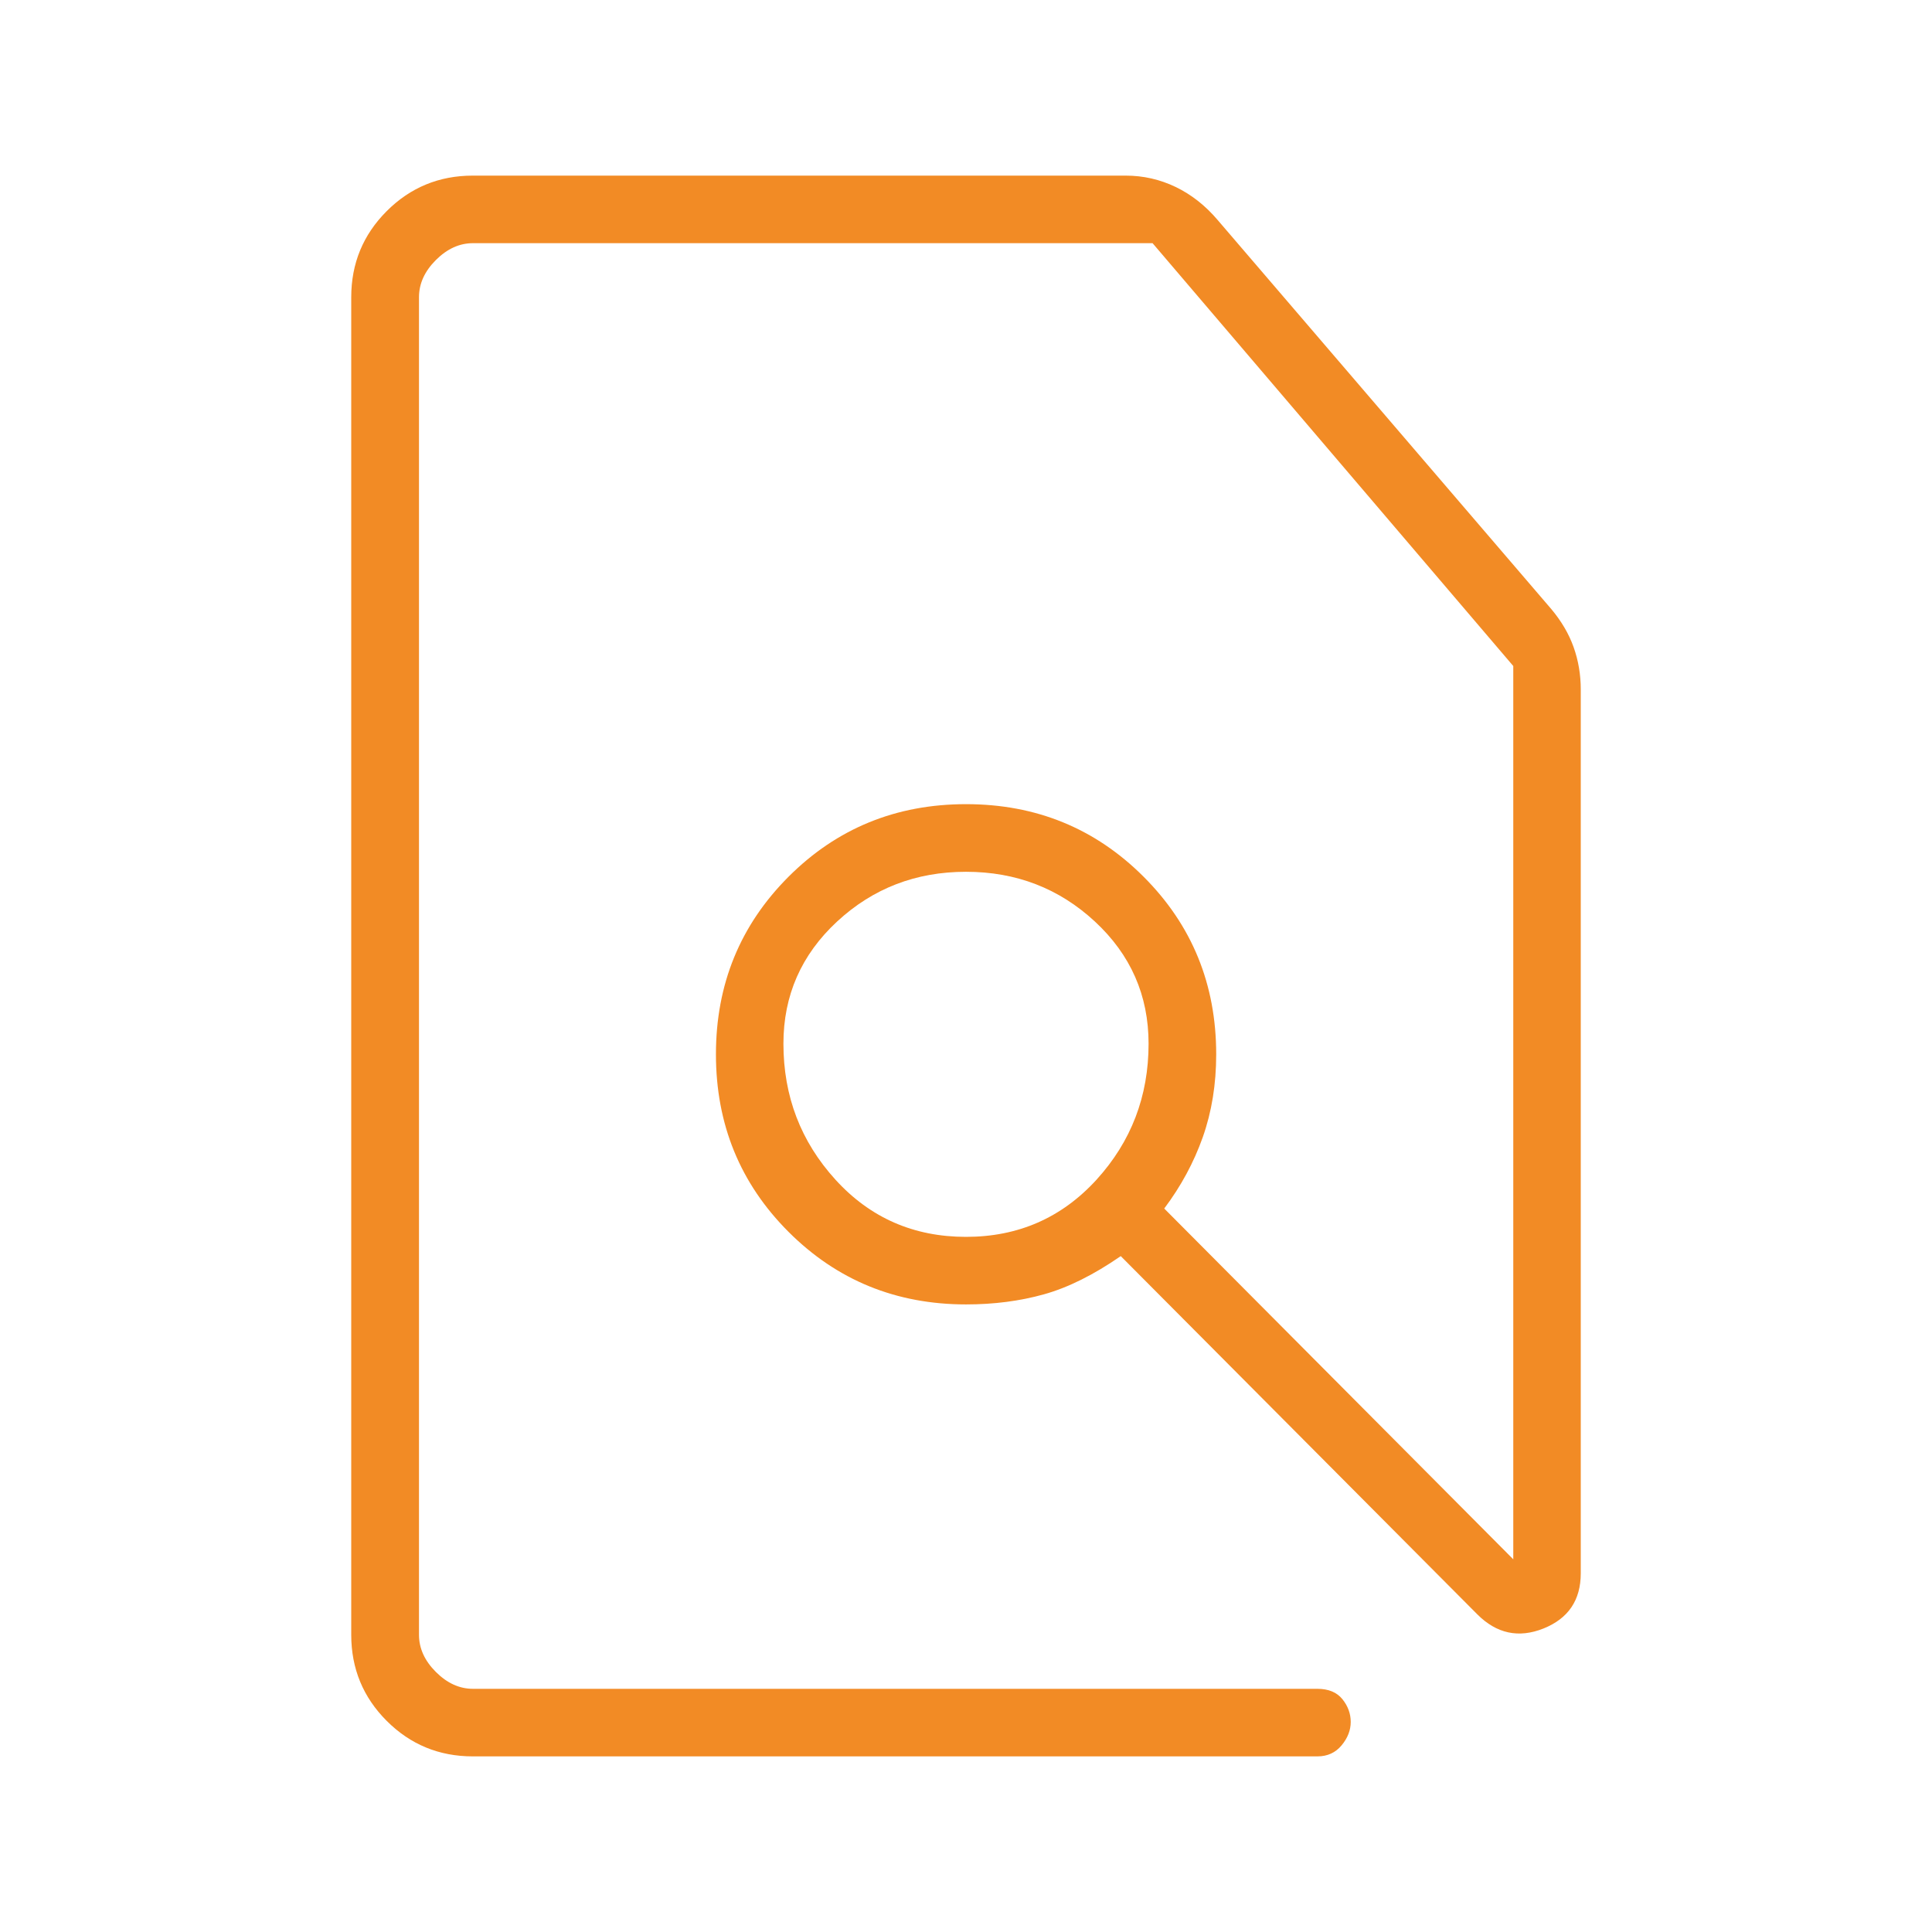 <?xml version="1.0" encoding="UTF-8"?><svg id="a" xmlns="http://www.w3.org/2000/svg" viewBox="0 0 300 300"><defs><style>.b{fill:#f28b25;}</style></defs><path class="b" d="M73.42,272.73c-5.24,0-9.7-1.84-13.37-5.51-3.67-3.67-5.51-8.13-5.51-13.37V46.15c0-5.24,1.84-9.7,5.51-13.37,3.67-3.67,8.13-5.51,13.37-5.51h101.36c2.75,0,5.34.59,7.79,1.77,2.44,1.18,4.61,2.89,6.51,5.13l51.79,60.39c1.58,1.88,2.74,3.85,3.48,5.93.74,2.08,1.11,4.27,1.11,6.58v137.23c0,4.17-1.93,7.02-5.78,8.57-3.85,1.54-7.29.81-10.29-2.2l-55.36-55.62c-4.2,2.9-8.17,4.88-11.92,5.93-3.75,1.05-7.79,1.57-12.1,1.57-10.87,0-20.06-3.76-27.57-11.27-7.51-7.51-11.27-16.7-11.27-27.57,0-10.87,3.76-20.05,11.27-27.57,7.51-7.51,16.7-11.27,27.57-11.27s20.06,3.76,27.57,11.27c7.51,7.51,11.27,16.7,11.27,27.57,0,4.64-.69,8.92-2.08,12.86-1.39,3.93-3.39,7.63-5.99,11.09l54.2,54.47V103.42l-56.01-65.66h-105.52c-2.1,0-4.02.87-5.77,2.62-1.75,1.75-2.62,3.67-2.62,5.77v207.7c0,2.1.87,4.02,2.62,5.77,1.75,1.75,3.67,2.62,5.77,2.62h131.12c1.72,0,3.01.54,3.88,1.61.86,1.07,1.29,2.25,1.29,3.53s-.47,2.5-1.42,3.64c-.95,1.14-2.2,1.71-3.74,1.71H73.42ZM150,192.06c8.11,0,14.86-2.96,20.26-8.87,5.39-5.92,8.09-12.96,8.09-21.13,0-7.5-2.78-13.82-8.34-18.97-5.56-5.15-12.23-7.72-20.01-7.72s-14.45,2.57-20.01,7.72c-5.56,5.15-8.34,11.47-8.34,18.97,0,8.17,2.7,15.21,8.09,21.13,5.39,5.92,12.15,8.87,20.26,8.87Z"/></svg>